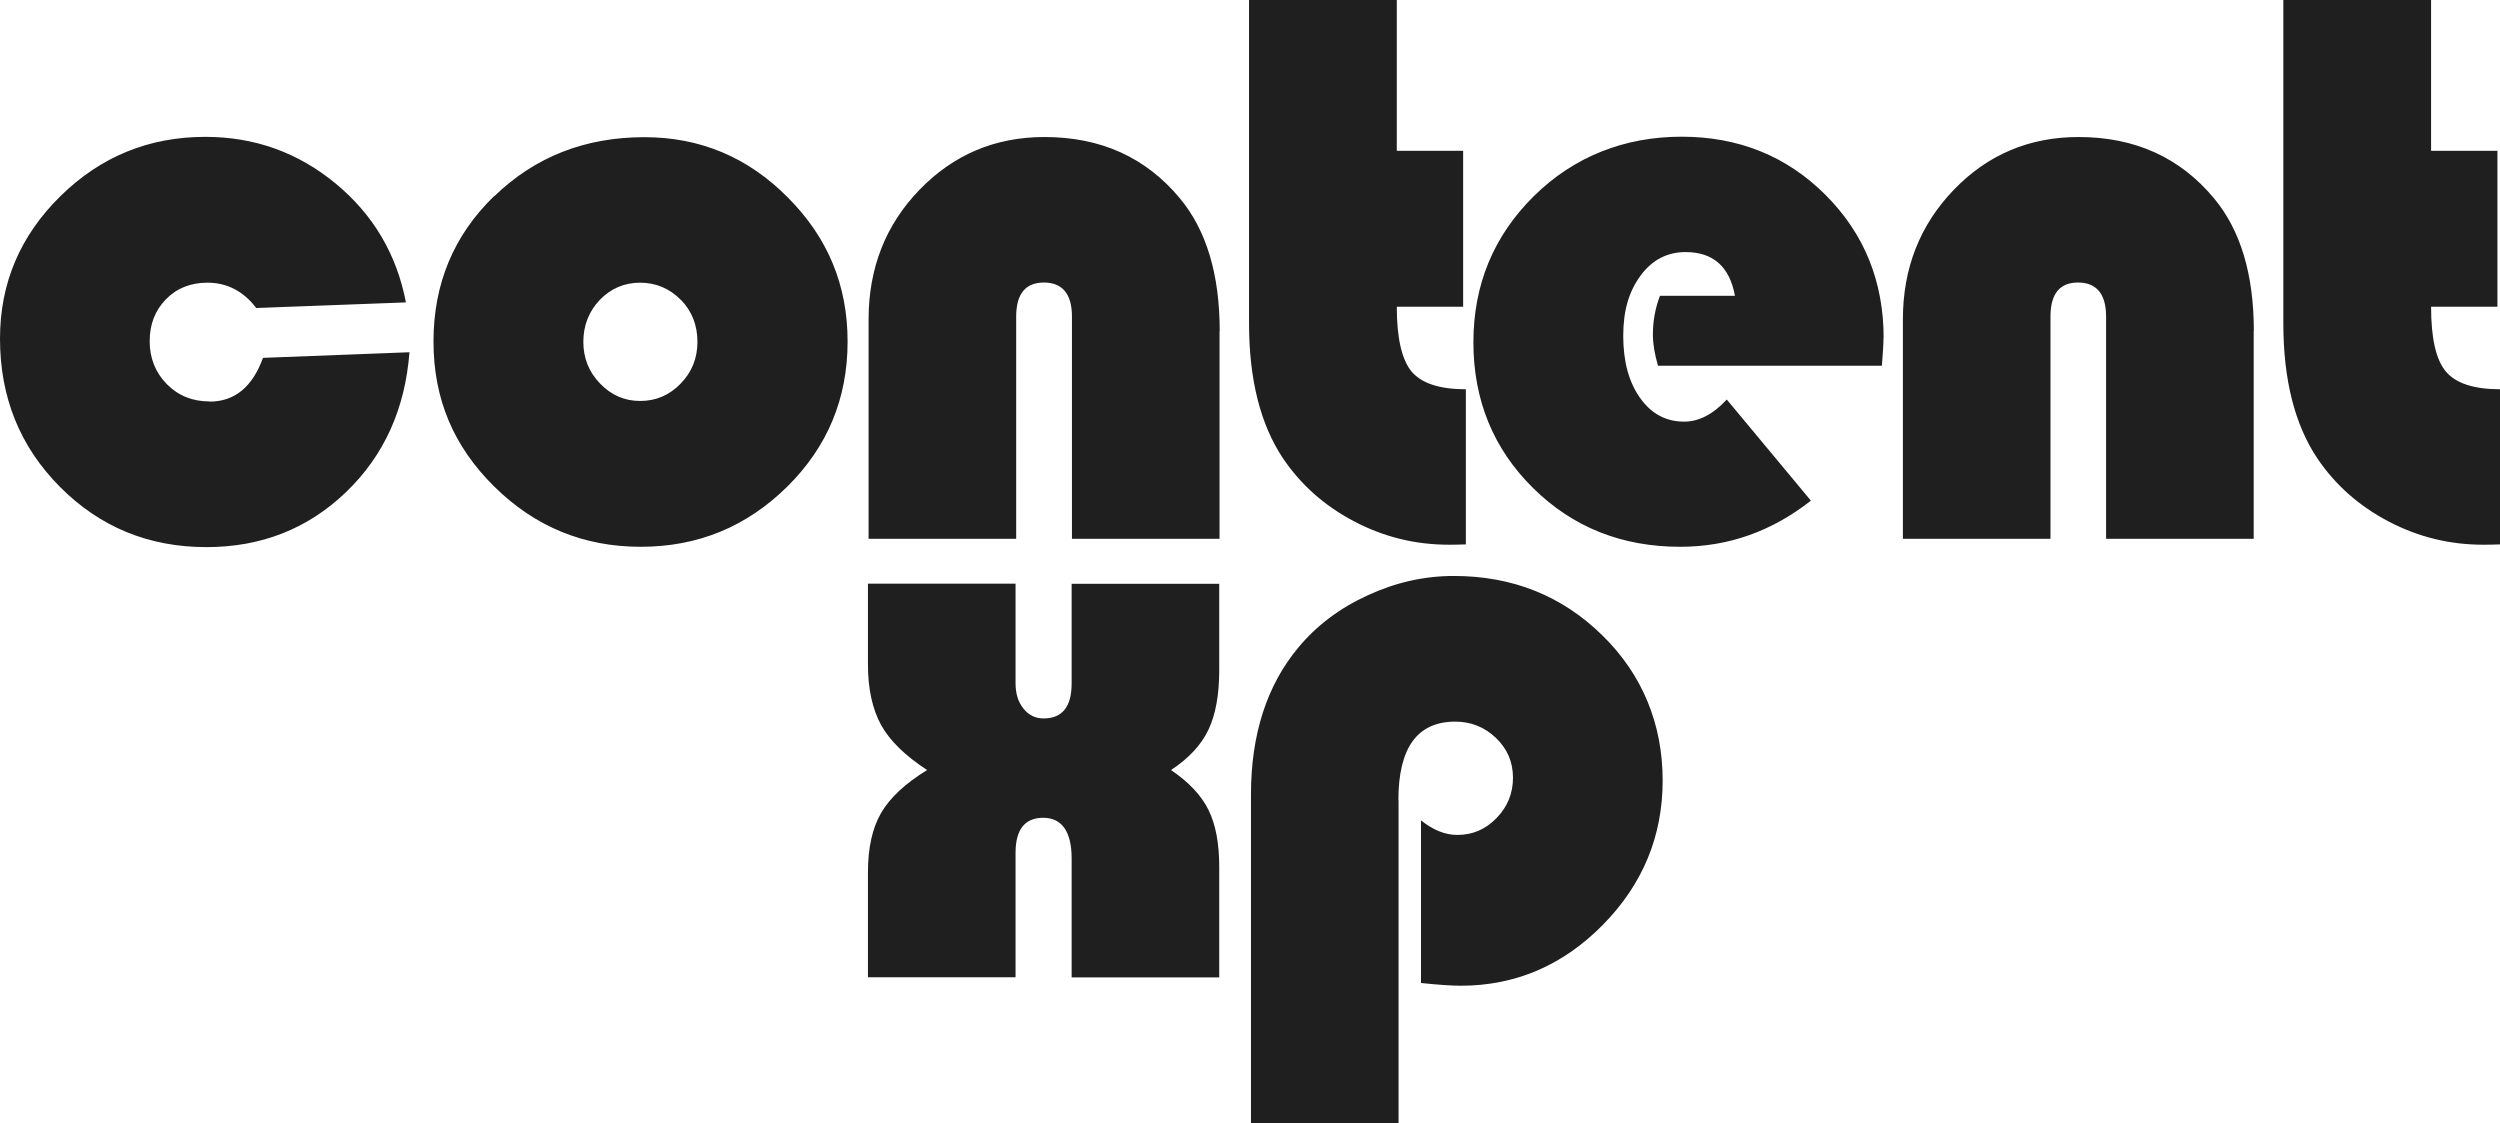 <svg id="Layer_1" data-name="Layer 1" xmlns="http://www.w3.org/2000/svg" viewBox="0 0 156 70.08">
  <defs>
    <style>
      .cls-1 {
        fill: #1f1f1f;
        stroke-width: 0px;
      }
    </style>
  </defs>
  <path class="cls-1" d="M142.48,0v20.18c0,3.5.71,6.31,2.12,8.42,1.12,1.66,2.6,2.97,4.45,3.94,1.85.97,3.81,1.45,5.9,1.45.23,0,.58,0,1.06-.02v-9.68c-1.64,0-2.77-.37-3.39-1.11-.62-.74-.92-2.09-.92-4.04h4.14v-9.73h-4.14V0h-9.21ZM140.64,20.67c0-3.55-.83-6.31-2.49-8.3-2.12-2.55-4.94-3.82-8.45-3.82-3.07,0-5.67,1.1-7.78,3.29s-3.18,4.89-3.18,8.09v13.69h9.21v-13.87c0-1.41.57-2.12,1.72-2.12s1.75.71,1.75,2.12v13.87h9.21v-12.96ZM117.54,21.11c0-3.55-1.21-6.53-3.63-8.95-2.42-2.42-5.42-3.63-8.98-3.63s-6.72,1.24-9.23,3.72c-2.5,2.48-3.76,5.52-3.76,9.11s1.24,6.64,3.72,9.09c2.48,2.45,5.54,3.67,9.19,3.67,2.99,0,5.71-.96,8.15-2.88l-5.25-6.31c-.85.92-1.74,1.38-2.66,1.38-1.13,0-2.05-.49-2.75-1.48-.7-.99-1.05-2.27-1.05-3.87s.36-2.78,1.08-3.76c.72-.98,1.66-1.47,2.81-1.47,1.72,0,2.75.91,3.08,2.73h-4.68c-.3.79-.44,1.59-.44,2.41,0,.59.11,1.24.32,1.95h13.97c.06-.79.1-1.36.1-1.73M77.94,0v20.18c0,3.5.71,6.31,2.12,8.42,1.12,1.66,2.6,2.97,4.45,3.94,1.85.97,3.81,1.45,5.9,1.45.23,0,.58,0,1.06-.02v-9.68c-1.64,0-2.77-.37-3.39-1.11-.61-.74-.92-2.09-.92-4.04h4.14v-9.73h-4.14V0h-9.21ZM76.11,20.67c0-3.55-.83-6.31-2.49-8.3-2.12-2.55-4.93-3.82-8.45-3.82-3.07,0-5.67,1.1-7.79,3.29-2.12,2.19-3.18,4.89-3.18,8.09v13.69h9.21v-13.87c0-1.41.58-2.12,1.73-2.12s1.75.71,1.75,2.12v13.87h9.21v-12.96ZM42.49,18.71c.69.71,1.03,1.59,1.03,2.62s-.35,1.89-1.05,2.61c-.7.72-1.54,1.08-2.52,1.08s-1.8-.36-2.5-1.08c-.7-.72-1.05-1.59-1.05-2.61s.35-1.91,1.03-2.62c.69-.71,1.53-1.07,2.51-1.07s1.85.36,2.54,1.07M30.84,12.23c-2.53,2.45-3.79,5.48-3.79,9.08s1.26,6.55,3.79,9.05c2.53,2.5,5.57,3.76,9.14,3.76s6.6-1.25,9.13-3.74,3.78-5.52,3.78-9.06-1.24-6.5-3.73-9c-2.49-2.51-5.47-3.76-8.95-3.76-3.71,0-6.83,1.23-9.36,3.68M13.08,25.05c-1.07,0-1.96-.36-2.67-1.08-.71-.72-1.07-1.62-1.07-2.68s.34-1.92,1.01-2.61c.67-.69,1.54-1.04,2.59-1.04,1.23,0,2.25.53,3.05,1.58l9.34-.35c-.58-3.01-2.04-5.48-4.39-7.42-2.35-1.94-5.06-2.91-8.13-2.91-3.51,0-6.53,1.23-9.04,3.7S0,17.67,0,21.13c0,3.65,1.24,6.73,3.73,9.24,2.49,2.51,5.54,3.77,9.15,3.77,3.42,0,6.32-1.14,8.7-3.42,2.38-2.28,3.7-5.2,3.97-8.74l-9.14.35c-.66,1.82-1.77,2.73-3.33,2.73"/>
  <path class="cls-1" d="M87.26,49.93c0-3.27,1.18-4.9,3.55-4.9.98,0,1.83.34,2.54,1.02.71.68,1.06,1.51,1.06,2.48s-.34,1.81-1.02,2.51c-.68.71-1.5,1.06-2.45,1.06-.76,0-1.51-.3-2.27-.91v10.15c1.08.11,1.9.17,2.47.17,3.42,0,6.37-1.26,8.87-3.79,2.49-2.53,3.74-5.53,3.74-9.02s-1.25-6.6-3.77-9.06c-2.51-2.46-5.6-3.7-9.26-3.7-1.84,0-3.63.4-5.38,1.21-1.75.8-3.19,1.89-4.32,3.25-1.97,2.36-2.96,5.43-2.96,9.19v20.49h9.21v-20.15ZM66.87,42.64c0,1.46-.58,2.19-1.75,2.19-.51,0-.93-.2-1.26-.62-.33-.41-.49-.93-.49-1.58v-6.21h-9.21v5.05c0,1.53.28,2.78.82,3.77.55.99,1.51,1.92,2.87,2.81-1.36.84-2.32,1.73-2.87,2.68-.55.95-.82,2.18-.82,3.7v6.55h9.21v-7.76c0-1.46.58-2.19,1.73-2.19s1.77.85,1.77,2.54v7.42h9.21v-6.9c0-1.46-.22-2.64-.67-3.55s-1.22-1.73-2.34-2.49c1.1-.72,1.88-1.56,2.33-2.5.45-.94.68-2.19.68-3.73v-5.39h-9.21v6.21Z"/>
</svg>